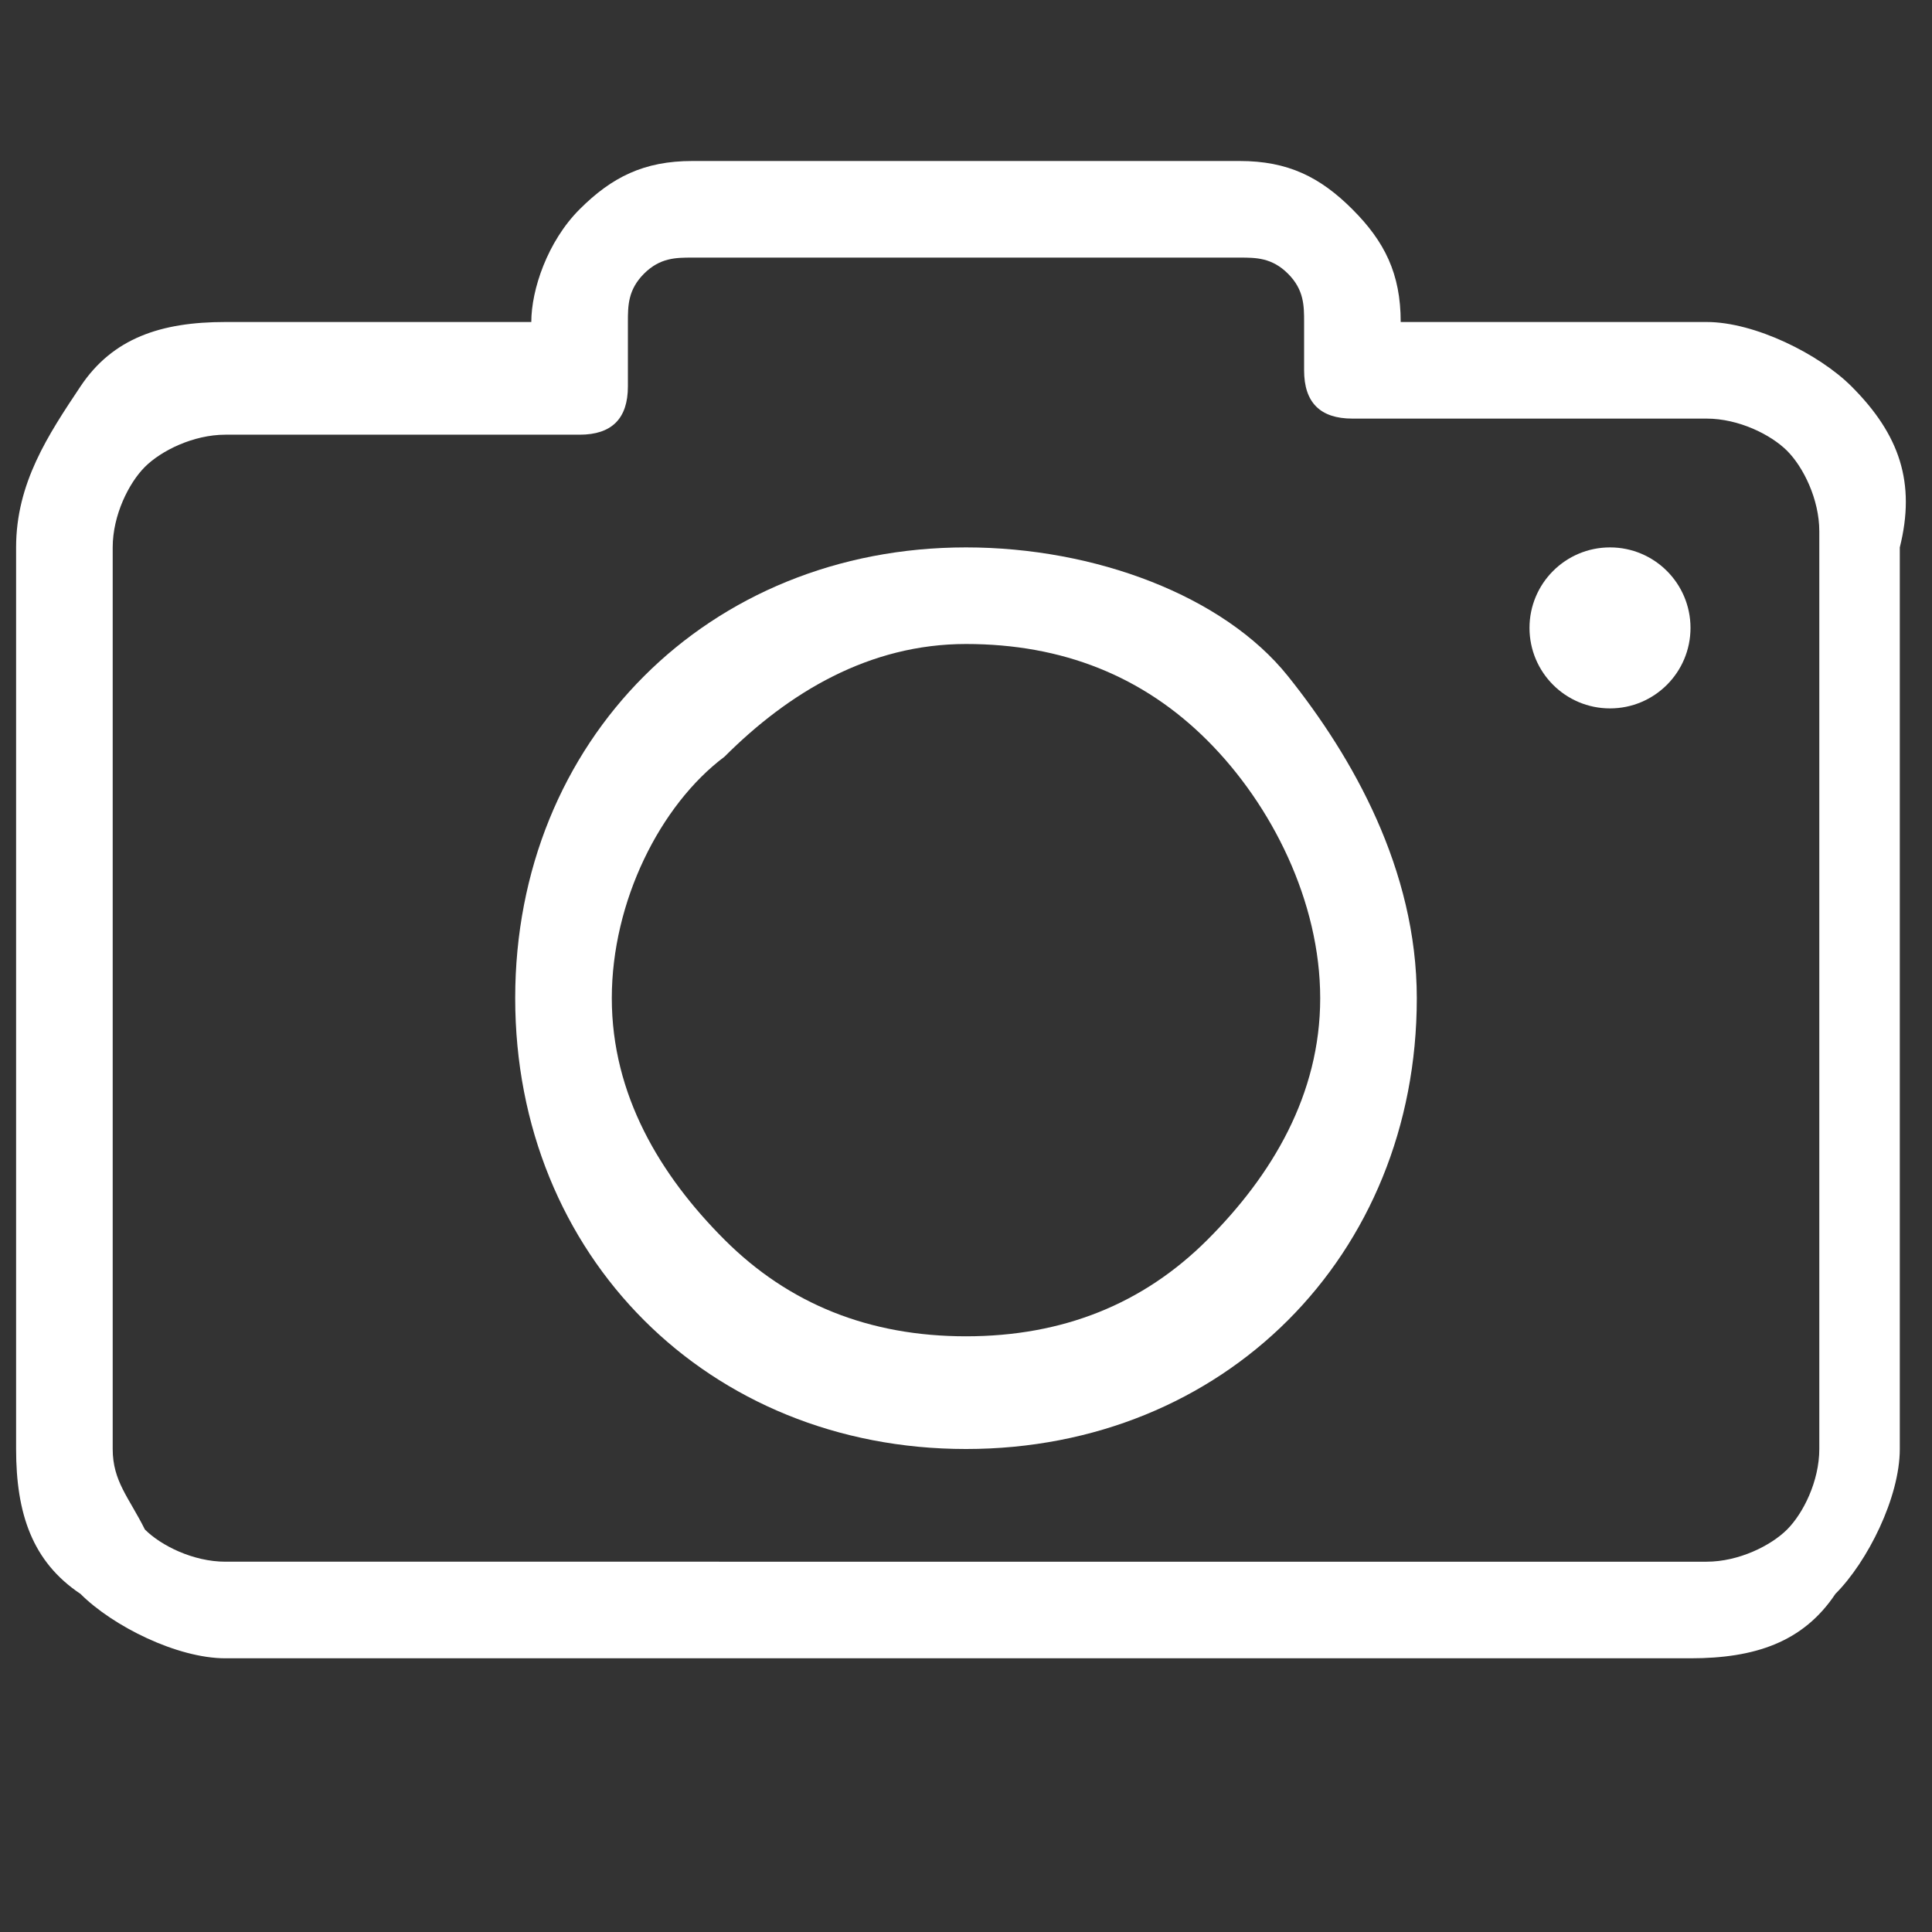 <?xml version="1.0" encoding="utf-8"?>
<!-- Generator: Adobe Illustrator 21.0.2, SVG Export Plug-In . SVG Version: 6.00 Build 0)  -->
<svg version="1.1" id="Capa_1" xmlns="http://www.w3.org/2000/svg" xmlns:xlink="http://www.w3.org/1999/xlink" x="0px" y="0px"
	 viewBox="0 0 12 12" style="enable-background:new 0 0 12 12;" xml:space="preserve">
<rect x="0" y="0" width="12" height="12" fill="#333333" stroke="none"/>
<style type="text/css">
	.st0{fill:#FFFFFF;}
</style>
<g>
	<g>
		<g>
			<path class="st0" d="M11.5,2.4c-0.2-0.2-0.6-0.4-0.9-0.4H8.7v0c0-0.3-0.1-0.5-0.3-0.7C8.2,1.1,8,1,7.7,1H4.3C4,1,3.8,1.1,3.6,1.3
				C3.4,1.5,3.3,1.8,3.3,2v0H1.4c-0.4,0-0.7,0.1-0.9,0.4C0.3,2.7,0.1,3,0.1,3.4V9c0,0.4,0.1,0.7,0.4,0.9c0.2,0.2,0.6,0.4,0.9,0.4
				h9.1c0.4,0,0.7-0.1,0.9-0.4c0.2-0.2,0.4-0.6,0.4-0.9V3.4C11.9,3,11.8,2.7,11.5,2.4z M11.3,9L11.3,9c0,0.2-0.1,0.4-0.2,0.5
				c-0.1,0.1-0.3,0.2-0.5,0.2H1.4C1.2,9.7,1,9.6,0.9,9.5C0.8,9.3,0.7,9.2,0.7,9V3.4c0-0.2,0.1-0.4,0.2-0.5s0.3-0.2,0.5-0.2h2.2
				c0.2,0,0.3-0.1,0.3-0.3V2c0-0.1,0-0.2,0.1-0.3c0.1-0.1,0.2-0.1,0.3-0.1h3.4c0.1,0,0.2,0,0.3,0.1C8.1,1.8,8.1,1.9,8.1,2v0.3
				c0,0.2,0.1,0.3,0.3,0.3h2.2c0.2,0,0.4,0.1,0.5,0.2c0.1,0.1,0.2,0.3,0.2,0.5V9z"/>
			<path class="st0" d="M6,3.4c-0.8,0-1.5,0.3-2,0.8c-0.5,0.5-0.8,1.2-0.8,2s0.3,1.5,0.8,2c0.5,0.5,1.2,0.8,2,0.8s1.5-0.3,2-0.8
				c0.5-0.5,0.8-1.2,0.8-2S8.4,4.7,8,4.2S6.8,3.4,6,3.4z M7.5,7.7C7.1,8.1,6.6,8.3,6,8.3S4.9,8.1,4.5,7.7C4.1,7.3,3.8,6.8,3.8,6.2
				S4.1,5,4.5,4.7C4.9,4.3,5.4,4,6,4s1.1,0.2,1.5,0.6C7.9,5,8.2,5.6,8.2,6.2C8.2,6.8,7.9,7.3,7.5,7.7z"/>
			<circle class="st0" cx="10" cy="3.9" r="0.5"/>
		</g>
	</g>
</g>
</svg>

